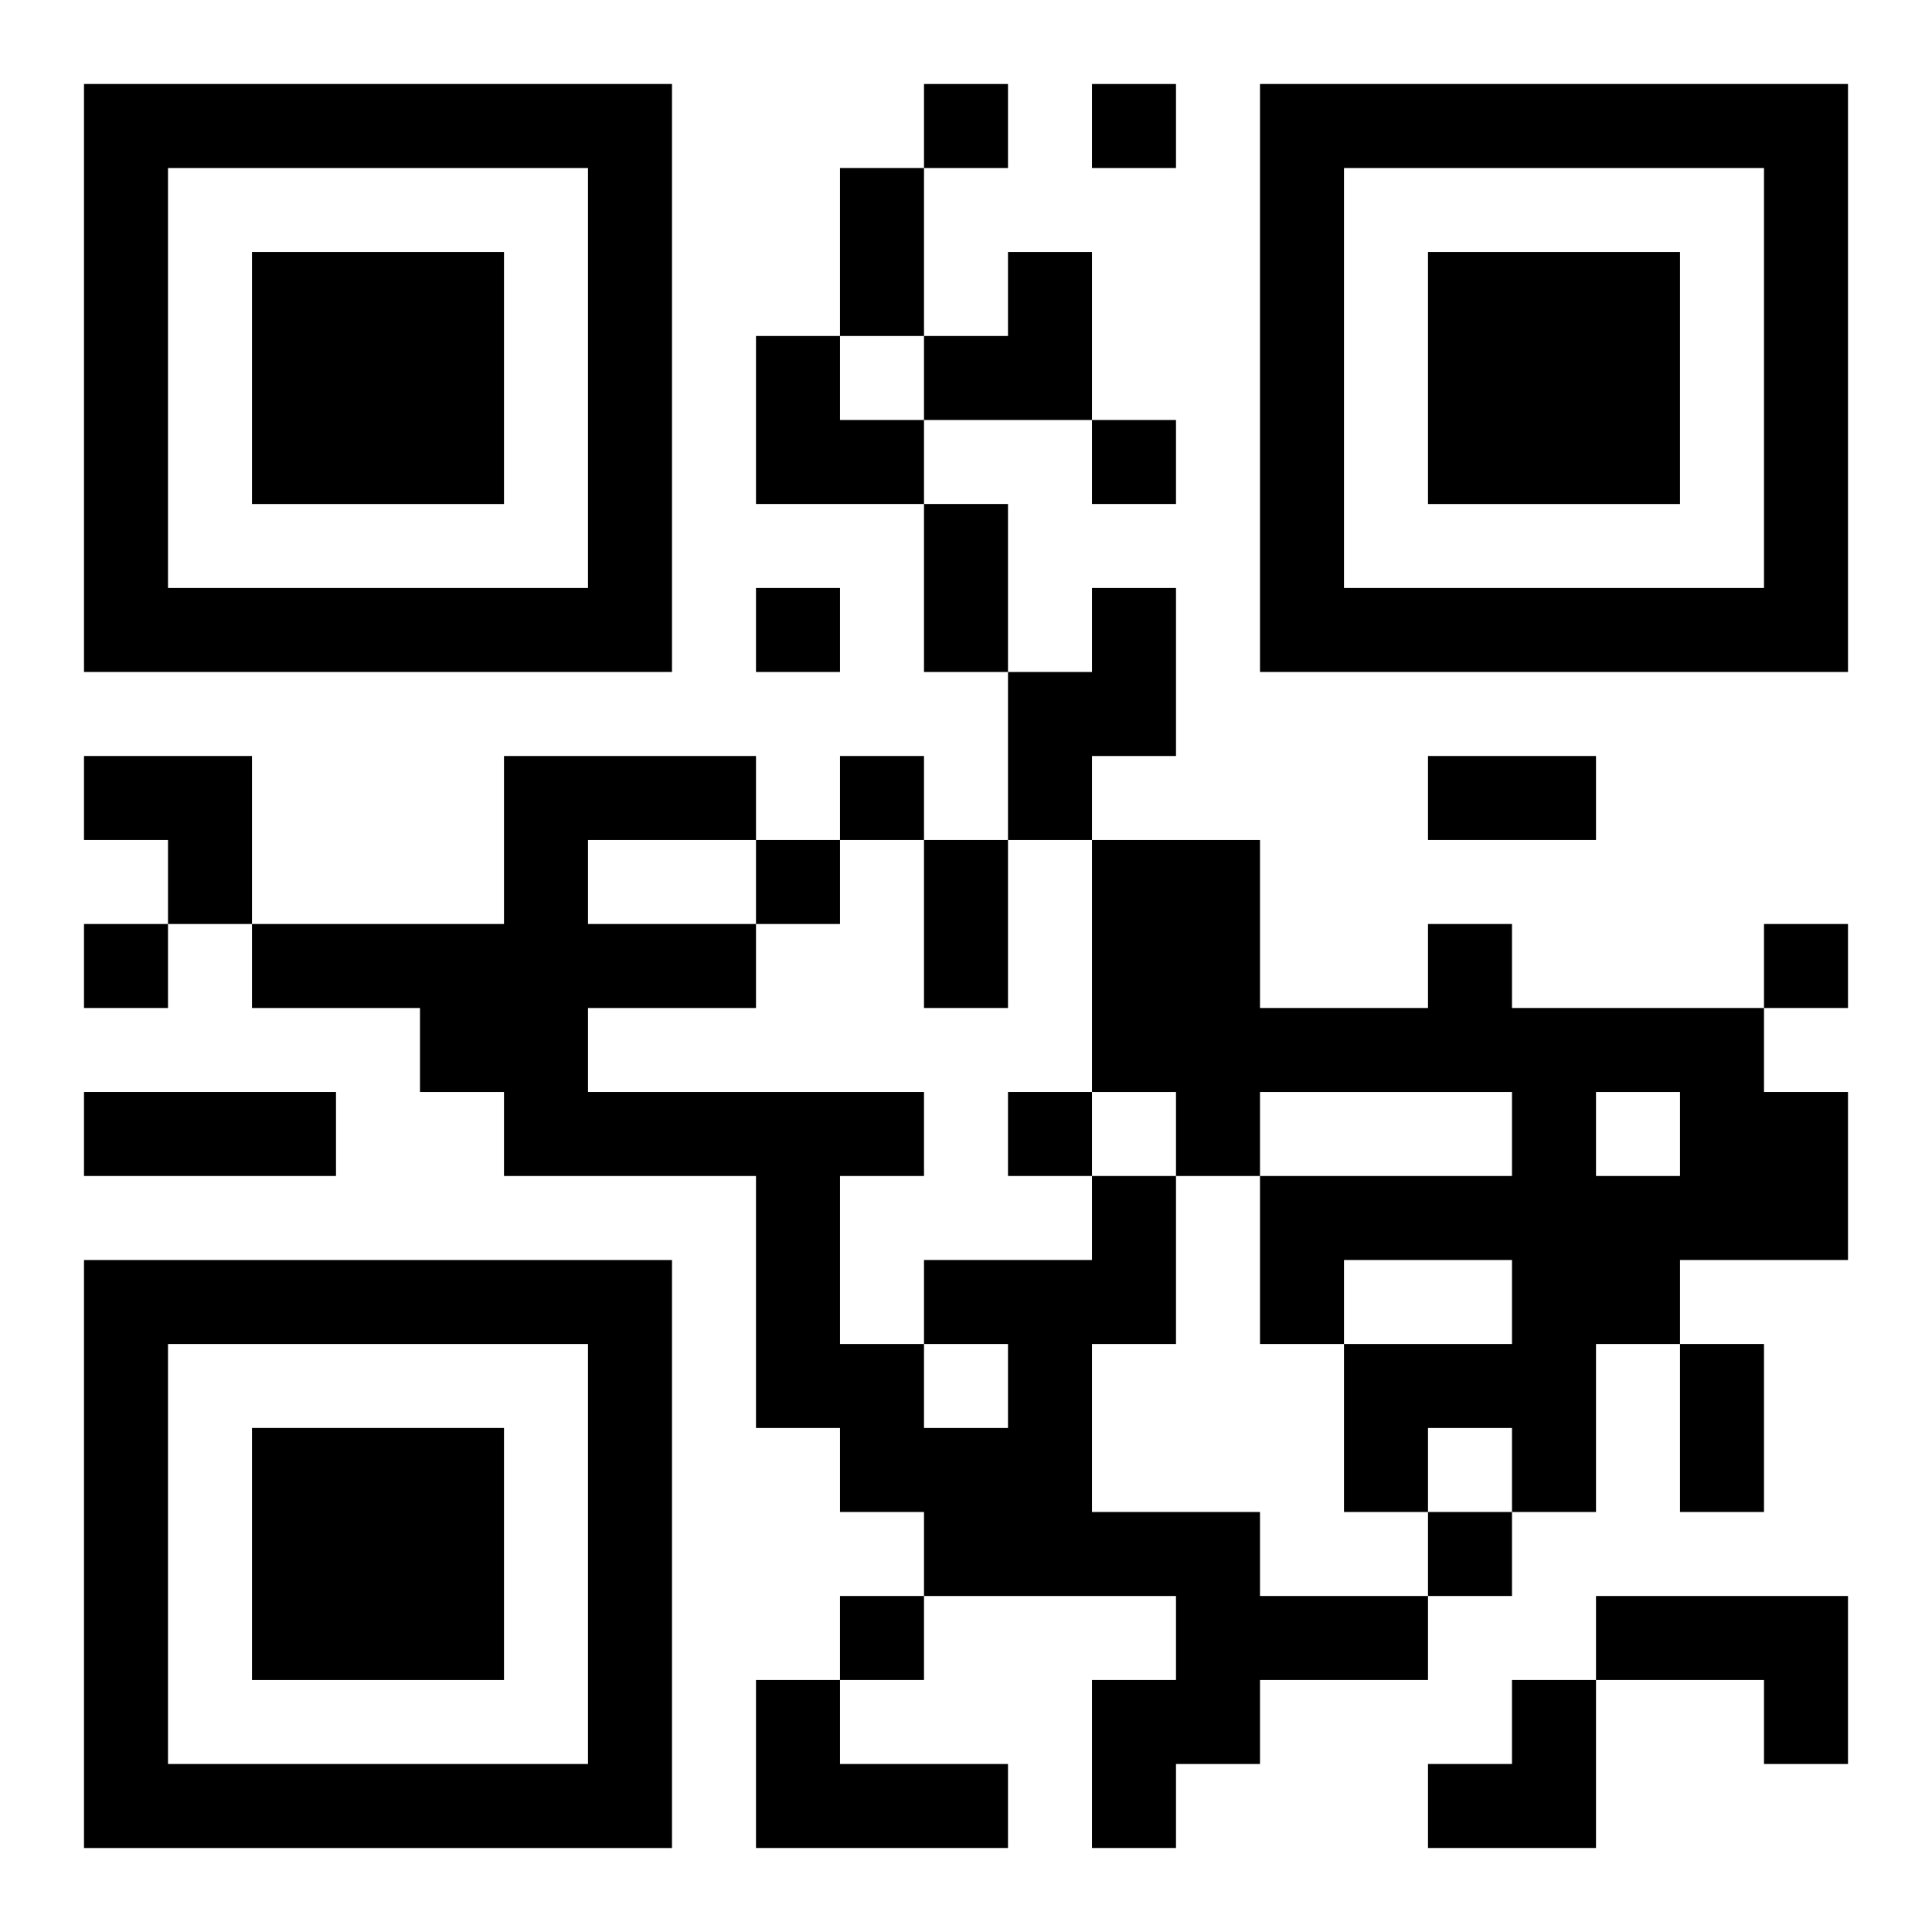 <?xml version="1.0" encoding="UTF-8"?>
<svg width="250" height="250" baseProfile="full" version="1.1" viewBox="-1 -1 23 23" xmlns="http://www.w3.org/2000/svg" xmlns:xlink="http://www.w3.org/1999/xlink"><symbol id="a"><path d="m0 7v7h7v-7h-7zm1 1h5v5h-5v-5zm1 1v3h3v-3h-3z"/></symbol><use y="-7" xlink:href="#a"/><use y="7" xlink:href="#a"/><use x="14" y="-7" xlink:href="#a"/><path d="m12 6h1v2h-1v1h-1v-2h1v-1m4 4h1v1h3v1h1v2h-2v1h-1v2h-1v-1h-1v1h-1v-2h2v-1h-2v1h-1v-2h3v-1h-3v1h-1v-1h-1v-3h2v2h2v-1m2 2v1h1v-1h-1m-6 1h1v2h-1v2h2v1h2v1h-2v1h-1v1h-1v-2h1v-1h-3v-1h-1v-1h-1v-3h-3v-1h-1v-1h-2v-1h3v-2h3v1h-2v1h2v1h-2v1h4v1h-1v2h1v1h1v-1h-1v-1h2v-1m6 5h3v2h-1v-1h-2v-1m-10 1h1v1h2v1h-3v-2m2-19v1h1v-1h-1m2 0v1h1v-1h-1m0 4v1h1v-1h-1m-4 2v1h1v-1h-1m1 2v1h1v-1h-1m-1 1v1h1v-1h-1m-8 1v1h1v-1h-1m20 0v1h1v-1h-1m-9 2v1h1v-1h-1m5 5v1h1v-1h-1m-7 1v1h1v-1h-1m0-17h1v2h-1v-2m1 4h1v2h-1v-2m6 3h2v1h-2v-1m-6 1h1v2h-1v-2m-10 3h3v1h-3v-1m19 3h1v2h-1v-2m-9-13m1 0h1v2h-2v-1h1zm-3 1h1v1h1v1h-2zm-8 5h2v2h-1v-1h-1zm16 11m1 0h1v2h-2v-1h1z"/></svg>
